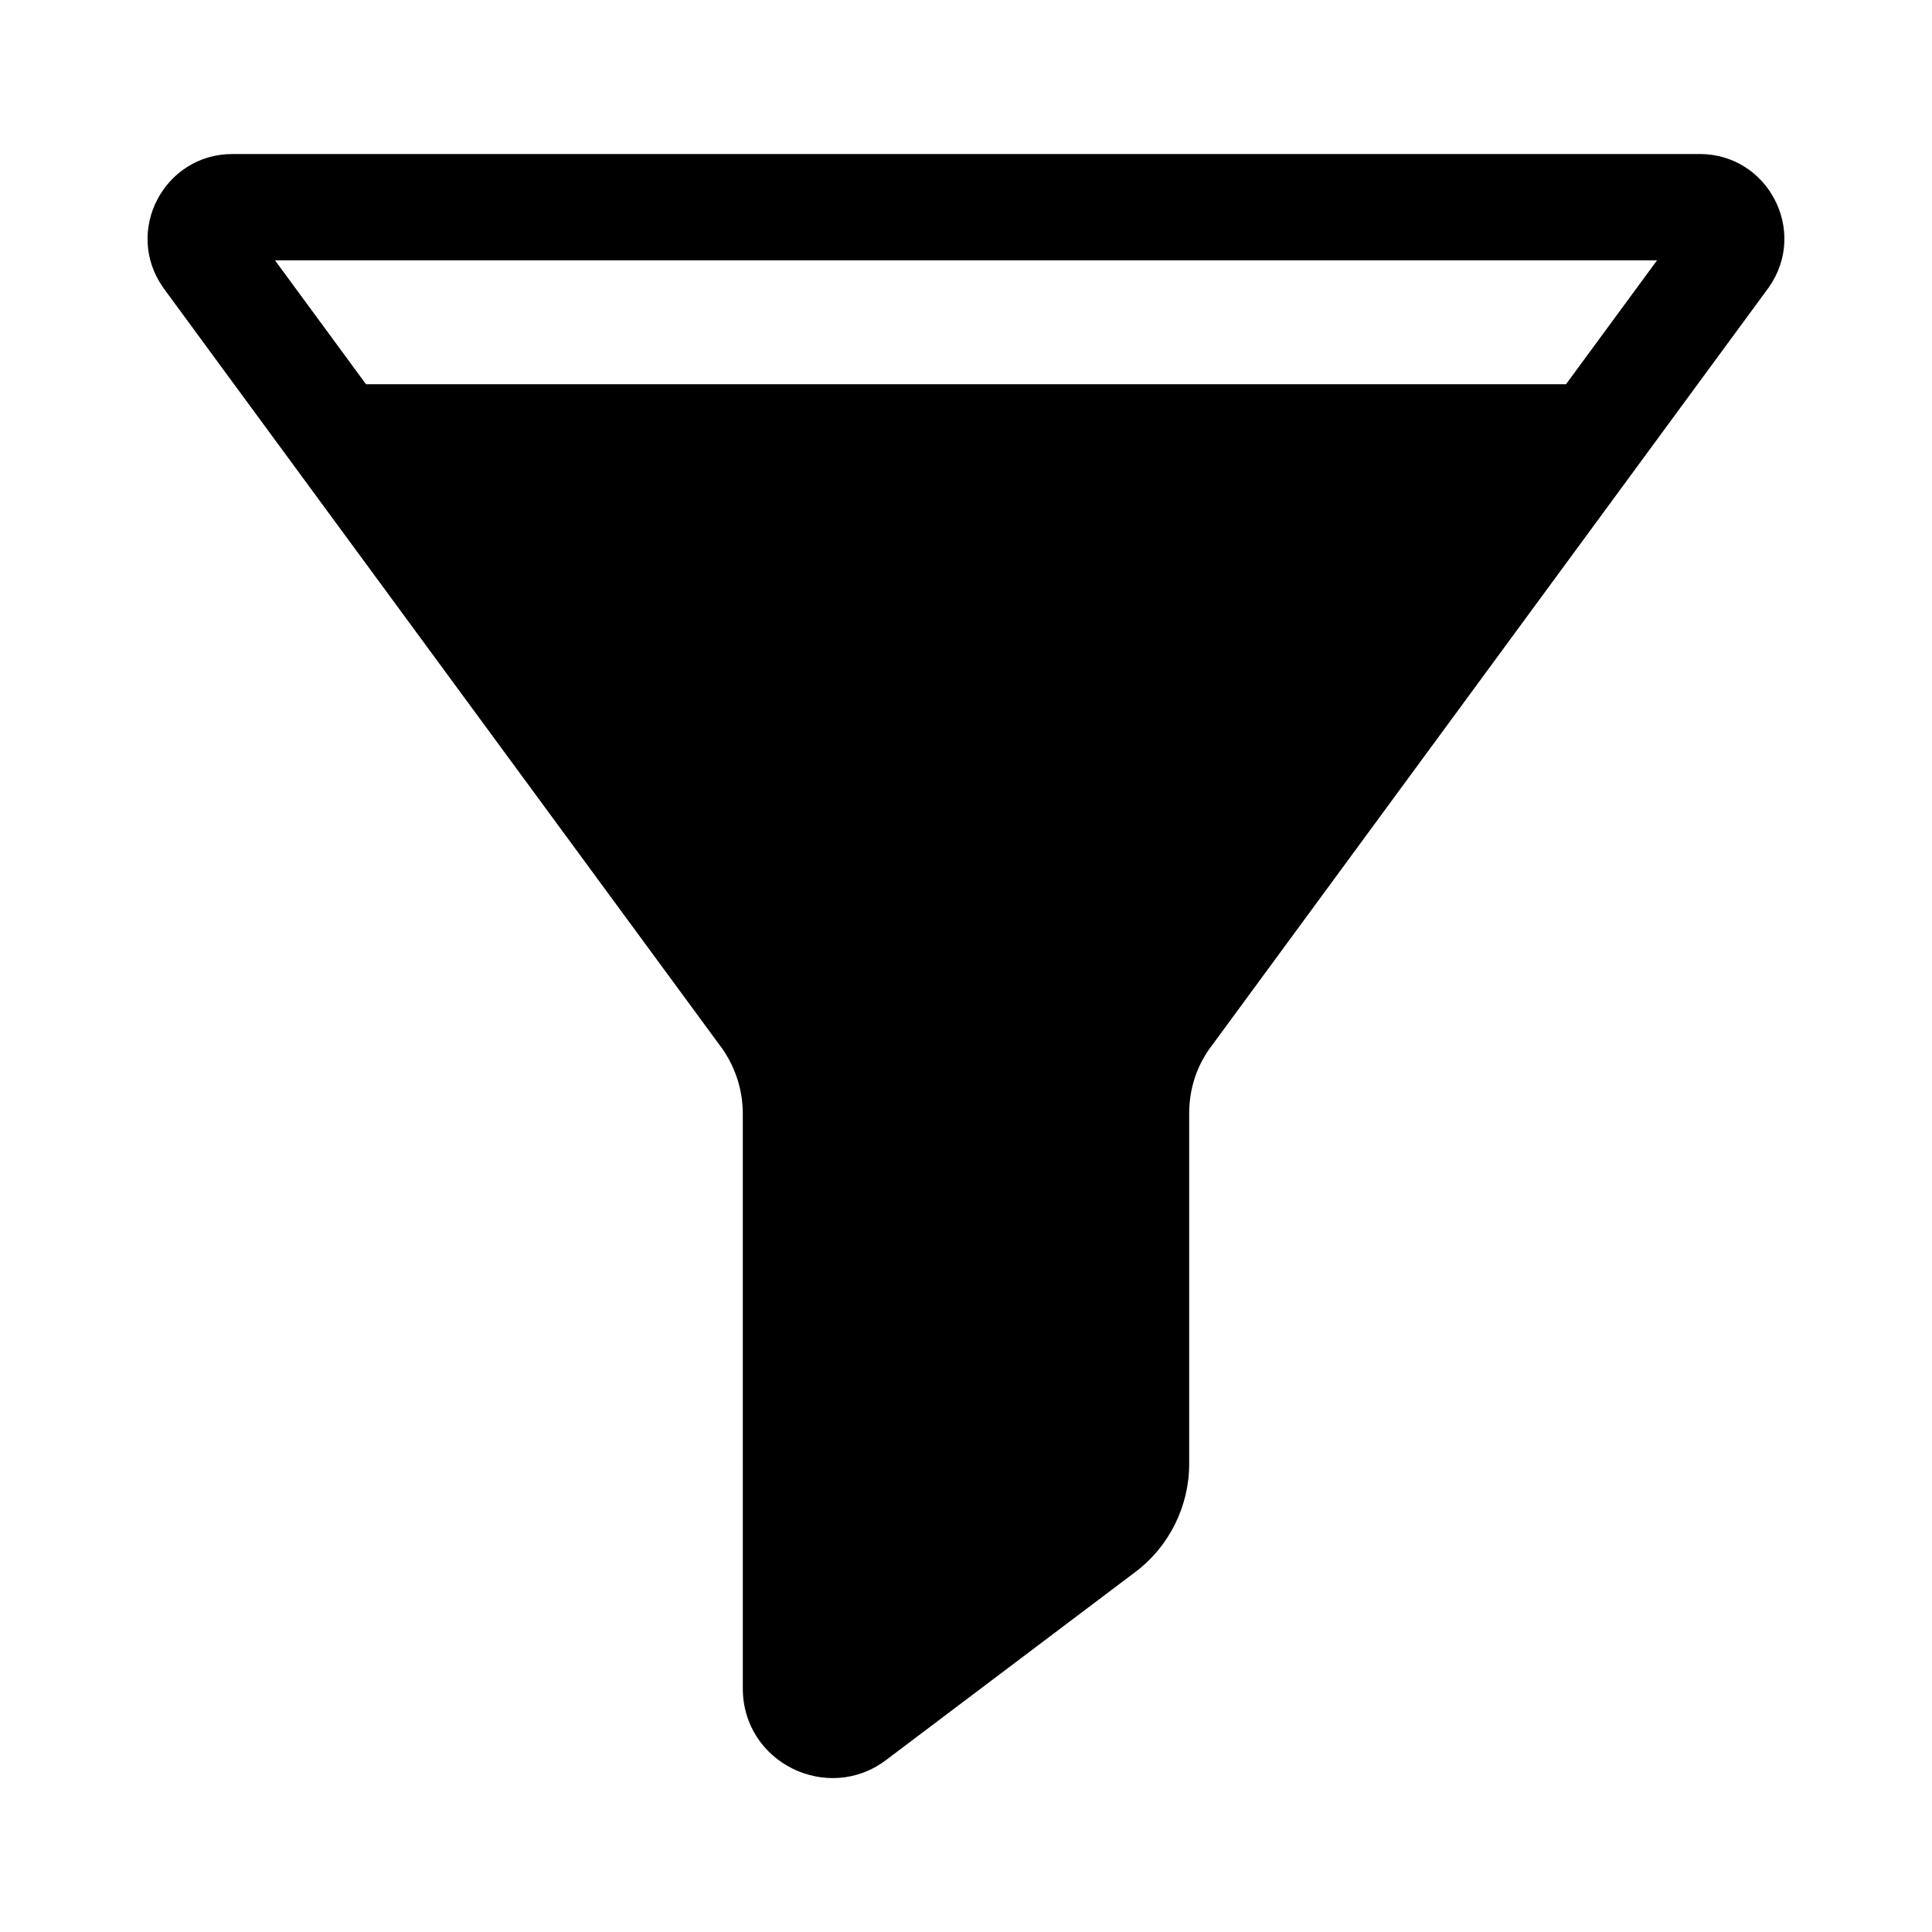 <?xml version="1.0" encoding="UTF-8"?>
<!-- Uploaded to: SVG Repo, www.svgrepo.com, Generator: SVG Repo Mixer Tools -->
<svg fill="#000000" width="800px" height="800px" version="1.1" viewBox="144 144 512 512" xmlns="http://www.w3.org/2000/svg">
 <path d="m594.42 184.82h-388.84c-18.086 0-28.816 20.402-18.391 35.316 0.203 0.301-6.195-8.363 148.37 201.98 3.426 5.039 5.289 10.883 5.289 17.027l0.004 152.3c0 19.75 22.52 30.582 37.887 19.043l65.848-49.676c9.168-6.75 14.559-17.531 14.559-28.867v-92.852c0-6.144 1.762-11.992 5.289-17.027 154.37-210.19 148.17-201.68 148.37-201.98 10.383-14.863-0.25-35.27-18.387-35.27zm-35.418 61.012h-318l-24.133-32.848h366.27z"/>
</svg>